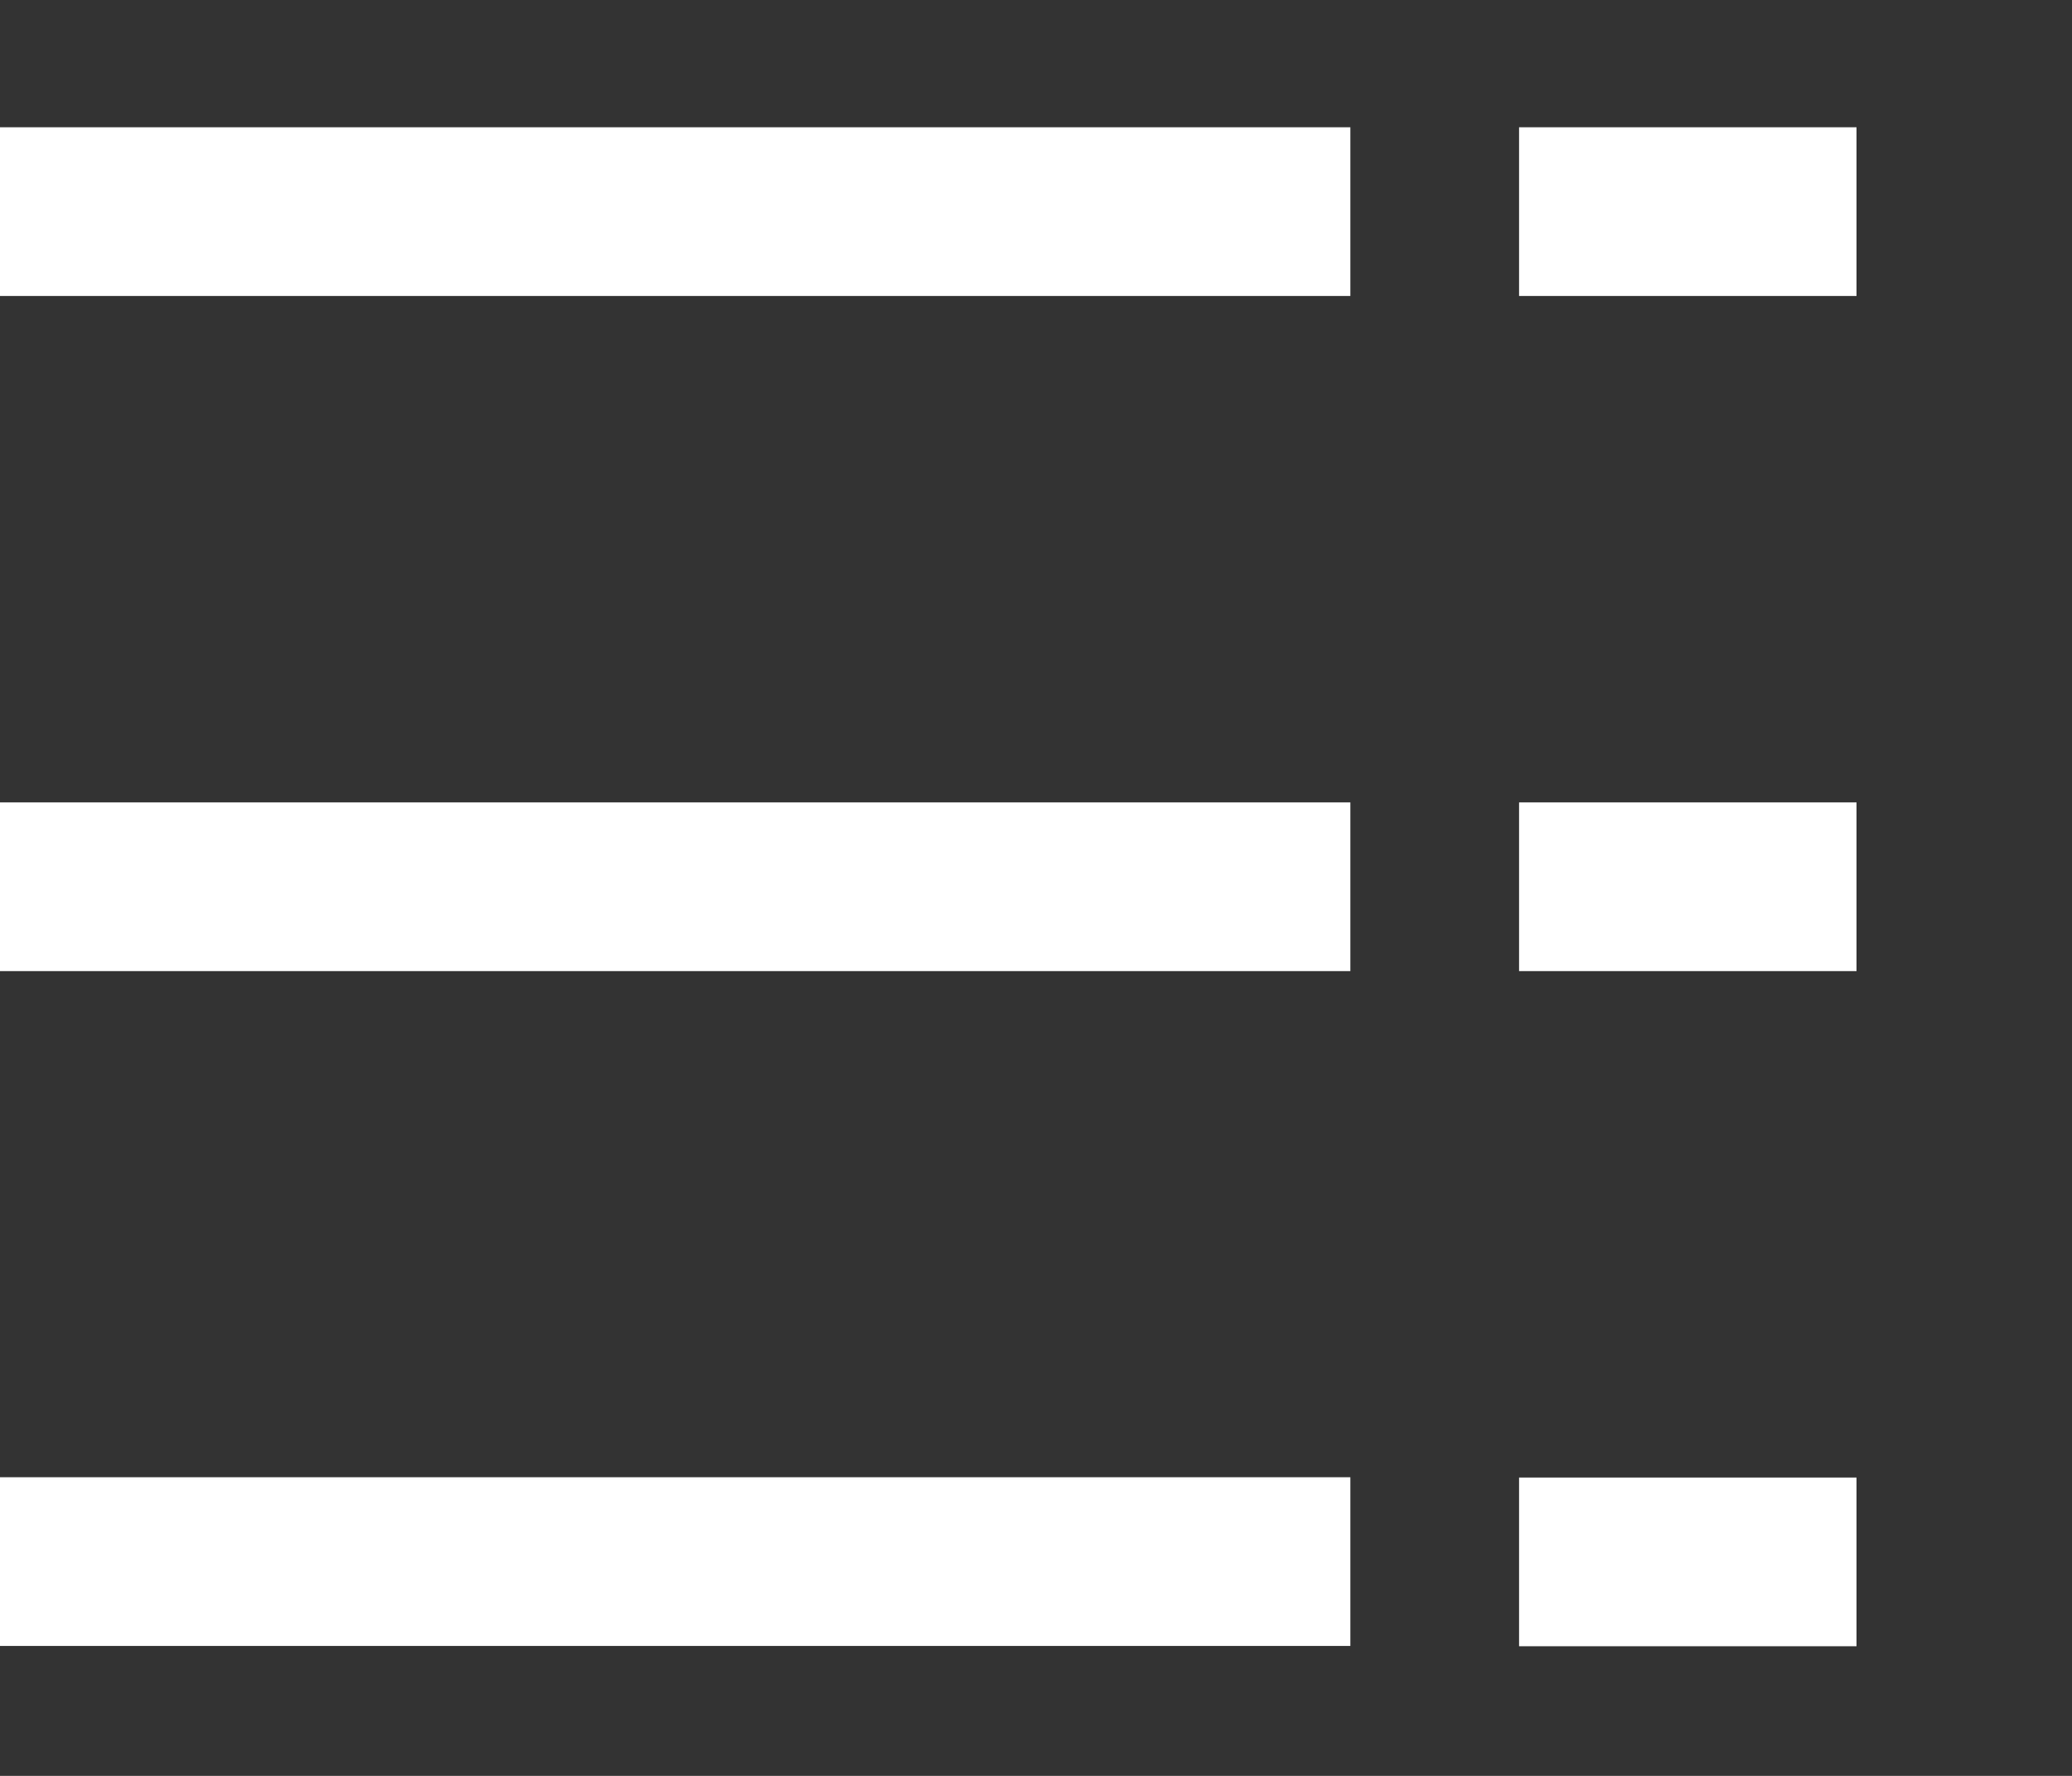 <?xml version="1.0" encoding="utf-8"?>
<svg xmlns="http://www.w3.org/2000/svg" fill="none" height="100%" overflow="visible" preserveAspectRatio="none" style="display: block;" viewBox="0 0 7 6" width="100%">
<rect x="0" y="0" width="7" height="6" fill="#333333" stroke="none"/>
<g id="Group 1054">
<g id="Group 1051">
<line id="Line 33" stroke="white" stroke-width="0.57" x2="4.562" y1="0.715" y2="0.715"/>
<line id="Line 41" stroke="white" stroke-width="0.57" x1="5.132" x2="6.272" y1="0.715" y2="0.715"/>
</g>
<g id="Group 1052">
<line id="Line 36" stroke="white" stroke-width="0.57" x1="5.132" x2="6.272" y1="2.996" y2="2.996"/>
<line id="Line 37" stroke="white" stroke-width="0.57" x1="-4.44412e-05" x2="4.562" y1="2.996" y2="2.996"/>
</g>
<g id="Group 1053">
<line id="Line 39" stroke="white" stroke-width="0.57" x1="-4.44412e-05" x2="4.562" y1="5.276" y2="5.276"/>
<line id="Line 40" stroke="white" stroke-width="0.57" x1="5.132" x2="6.272" y1="5.277" y2="5.277"/>
</g>
</g>
</svg>